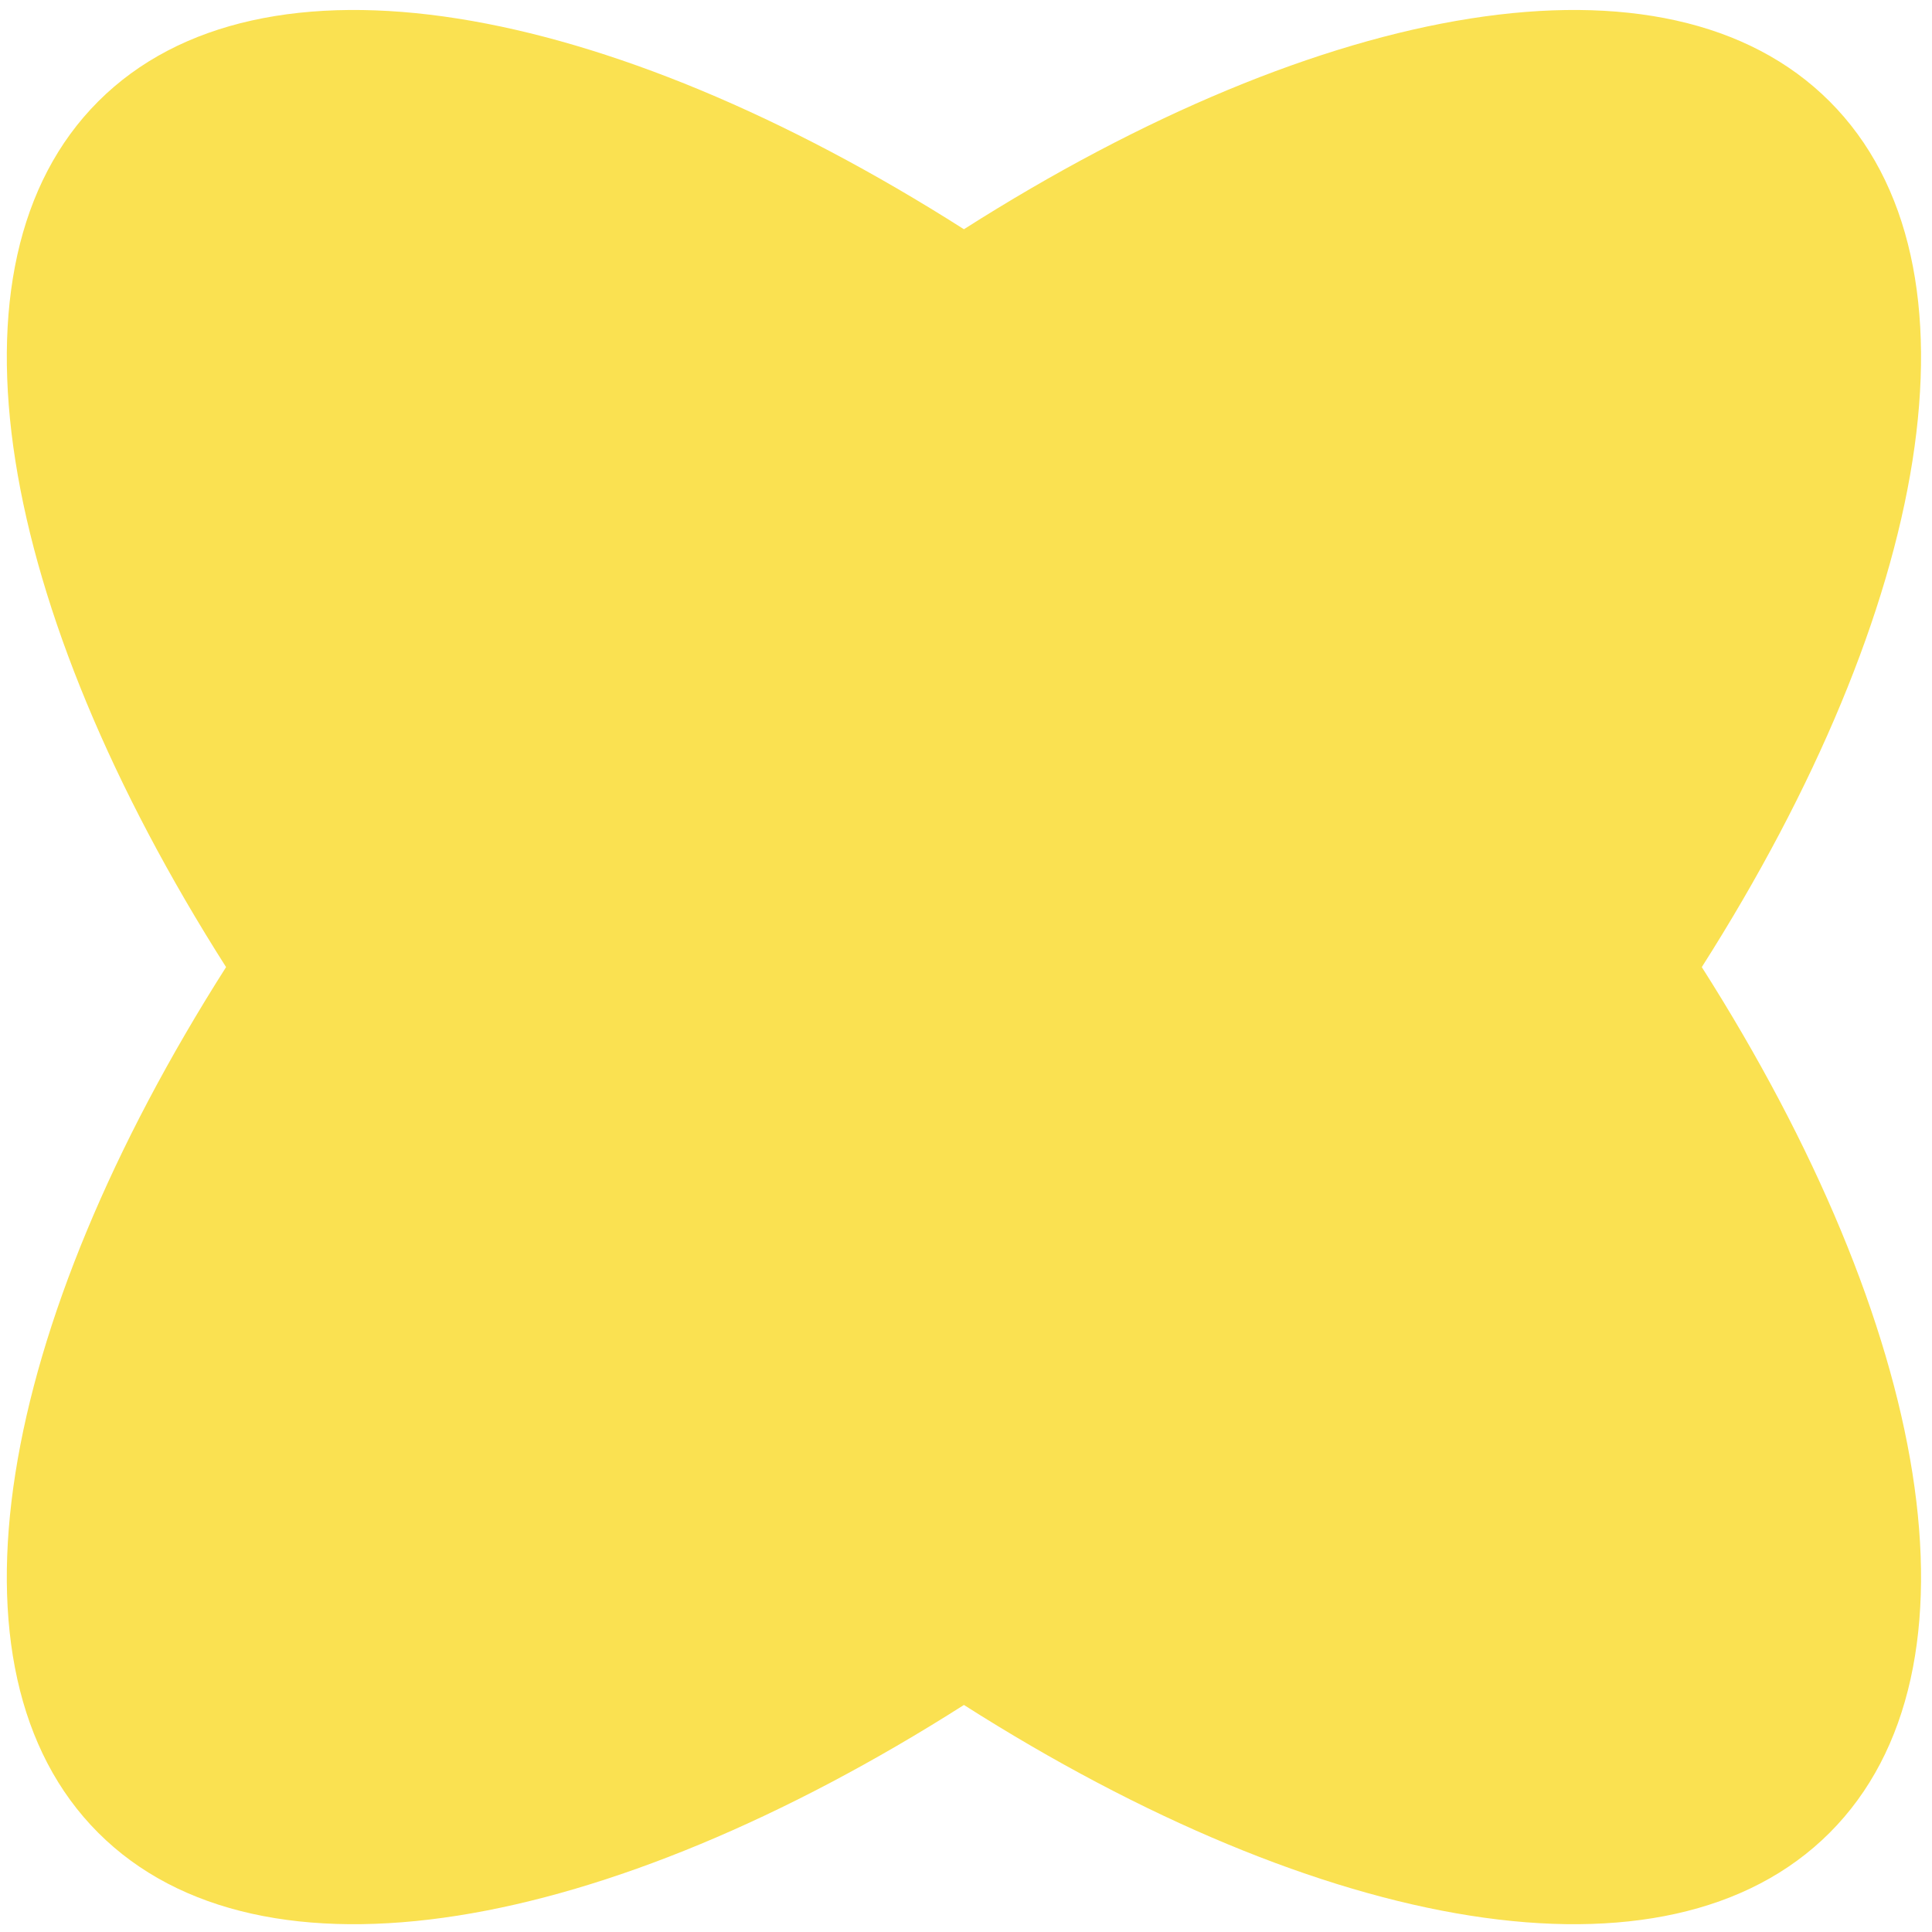 <?xml version="1.0" encoding="UTF-8"?> <svg xmlns="http://www.w3.org/2000/svg" width="142" height="142" viewBox="0 0 142 142" fill="none"><path fill-rule="evenodd" clip-rule="evenodd" d="M125.08 71.081C141.864 44.707 146.457 19.435 134.475 7.453C122.493 -4.529 97.221 0.064 70.848 16.849C44.474 0.064 19.202 -4.529 7.22 7.453C-4.762 19.435 -0.168 44.707 16.616 71.081C-0.169 97.454 -4.762 122.726 7.22 134.708C19.202 146.69 44.474 142.097 70.848 125.313C97.221 142.097 122.493 146.69 134.475 134.708C146.458 122.726 141.864 97.454 125.08 71.081Z" fill="#FAE151"></path></svg> 